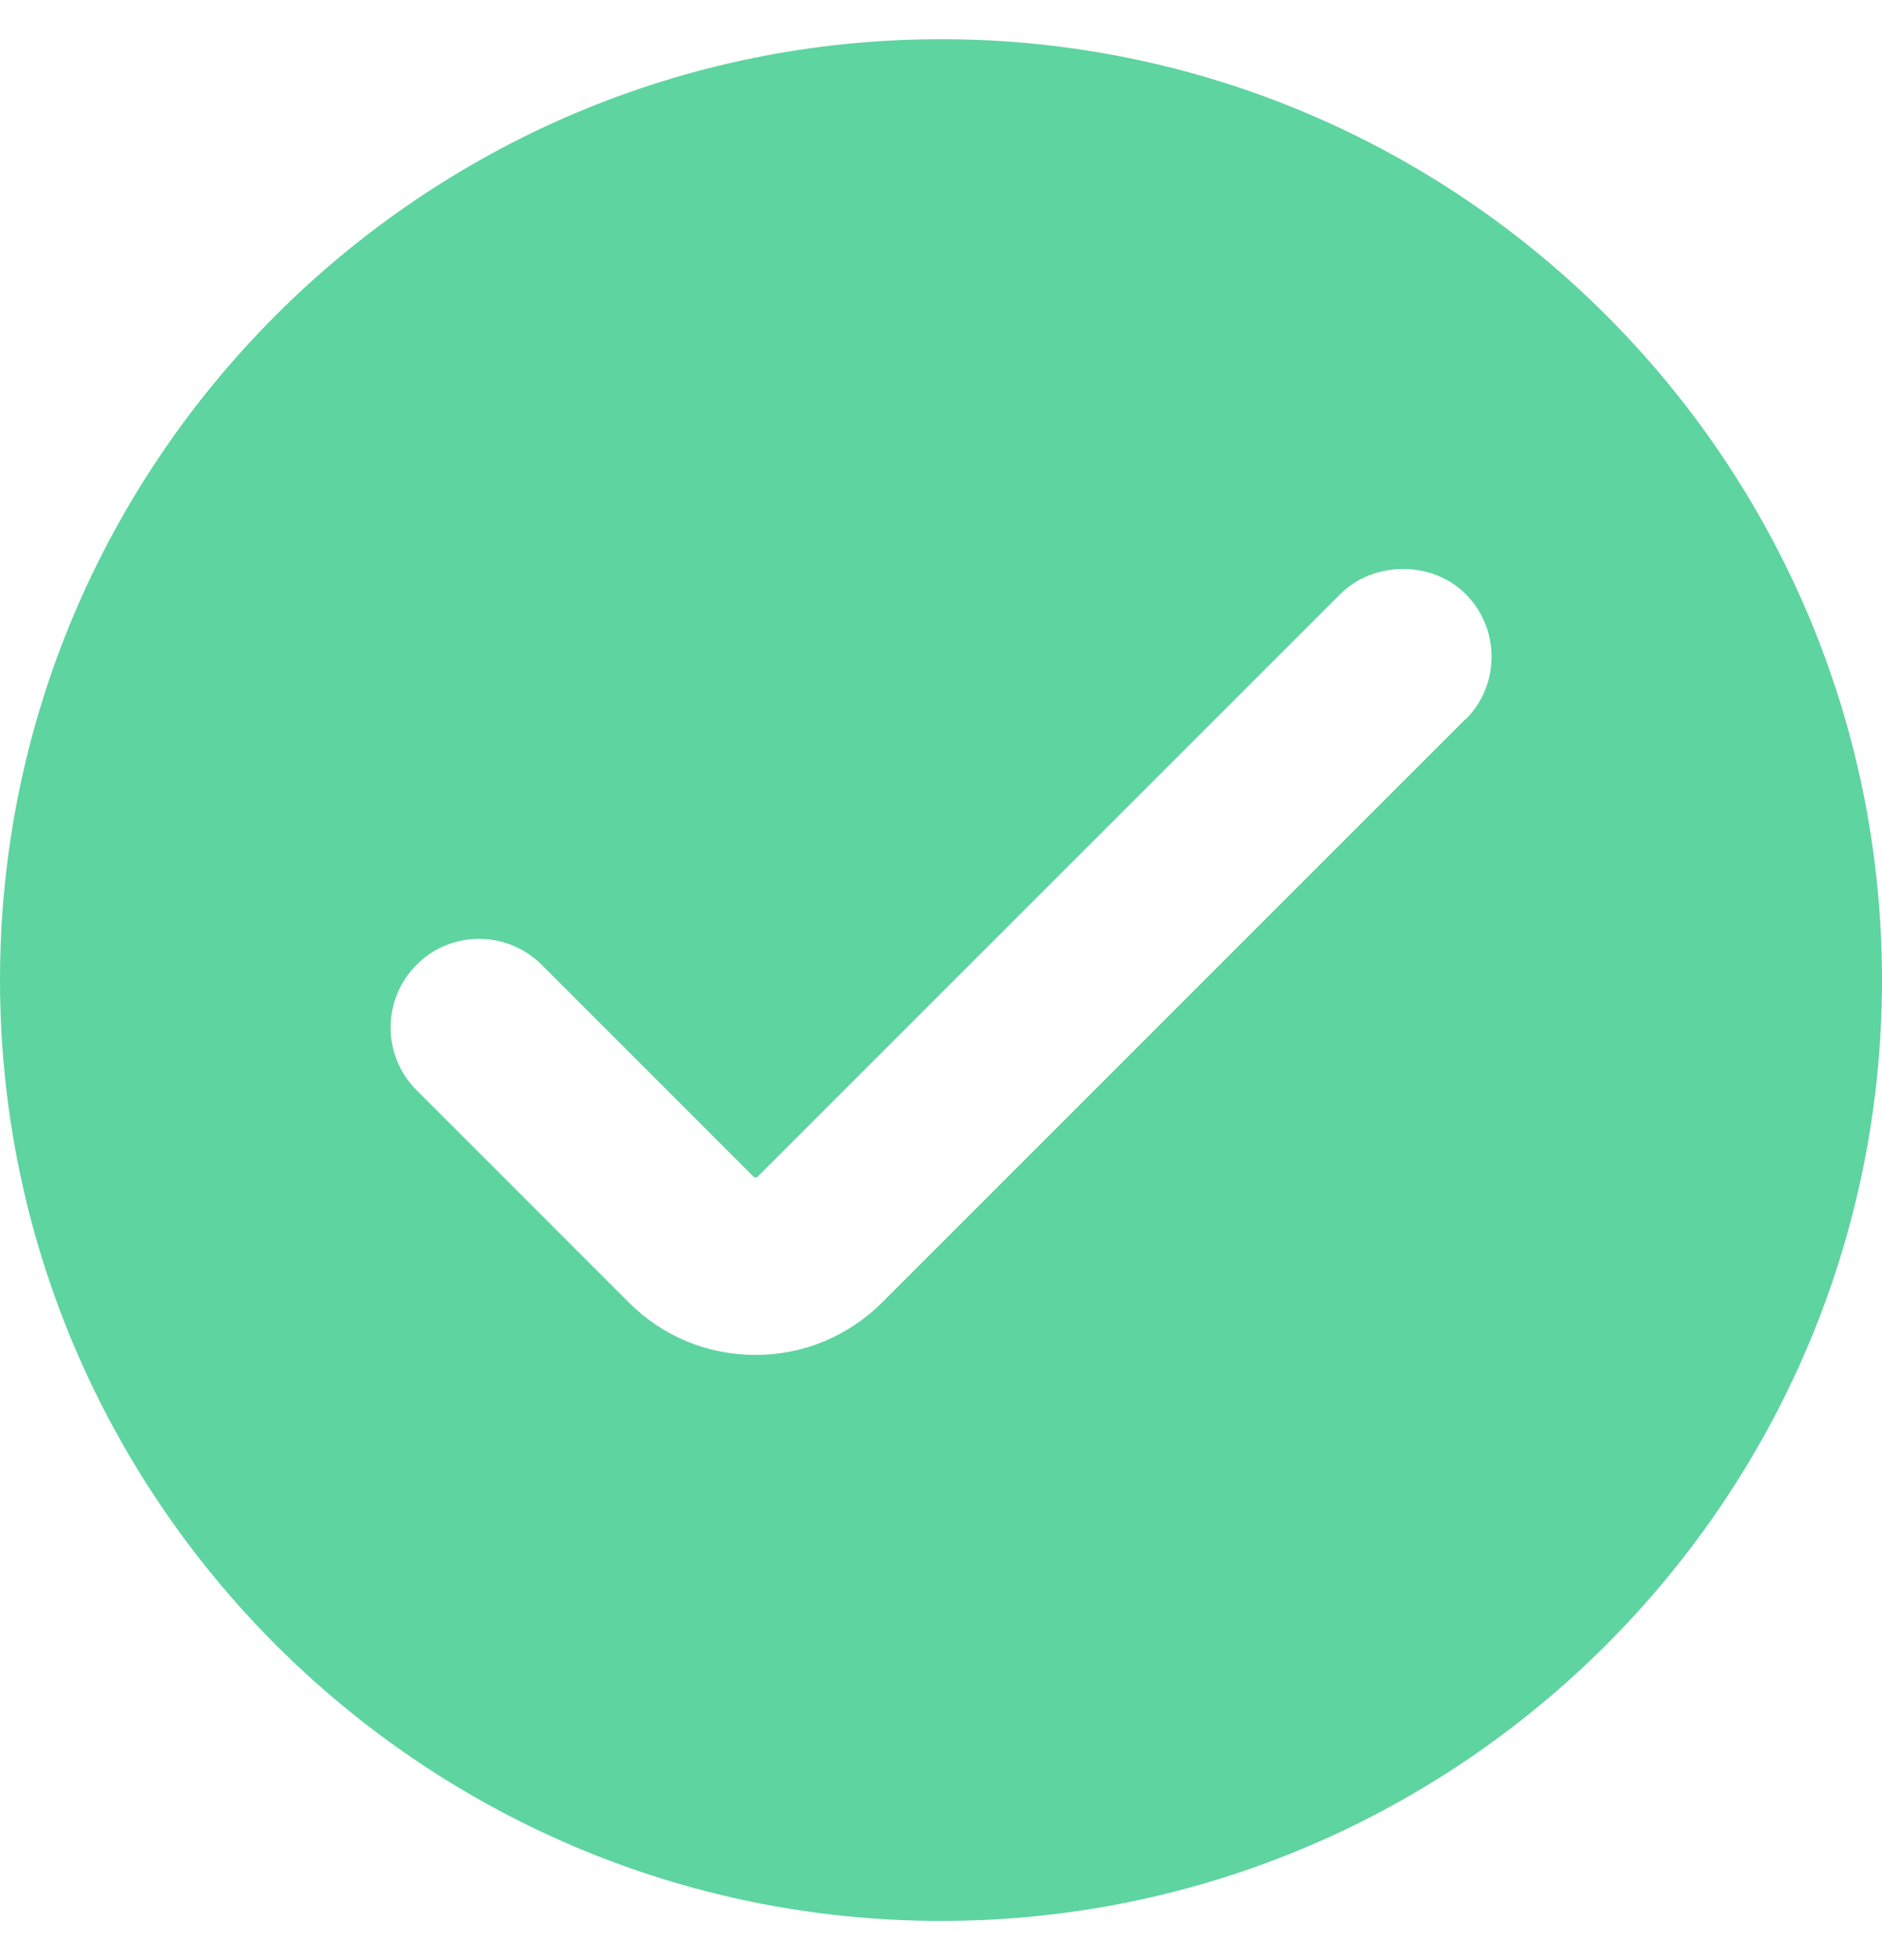 <?xml version="1.0" encoding="UTF-8"?>
<svg width="24px" height="25px" viewBox="0 0 24 25" version="1.1" xmlns="http://www.w3.org/2000/svg" xmlns:xlink="http://www.w3.org/1999/xlink">
    <title>noun-check-mark-7514394</title>
    <g id="WIP" stroke="none" stroke-width="1" fill="none" fill-rule="evenodd">
        <g id="Treasury-" transform="translate(-623, -70)" fill="#5ED4A0" fill-rule="nonzero">
            <g id="Group-2" transform="translate(606, 56.5)">
                <g id="noun-check-mark-7514394" transform="translate(17, 14)">
                    <path d="M12,0 C5.384,0 0,5.384 0,12 C0,18.616 5.384,24 12,24 C18.616,24 24,18.616 24,12 C24,5.384 18.616,0 12,0 Z M18.689,8.671 L11.249,16.112 C10.816,16.544 10.244,16.781 9.634,16.781 C9.024,16.781 8.45,16.544 8.019,16.112 L5.312,13.404 C4.871,12.964 4.871,12.246 5.312,11.806 C5.523,11.591 5.809,11.475 6.11,11.475 C6.412,11.475 6.695,11.594 6.909,11.806 L9.616,14.514 C9.616,14.514 9.647,14.517 9.656,14.514 L17.093,7.077 C17.52,6.65 18.264,6.65 18.691,7.077 C19.131,7.517 19.131,8.235 18.691,8.675 L18.689,8.671 Z" id="Shape"></path>
                </g>
            </g>
        </g>
    </g>
</svg>